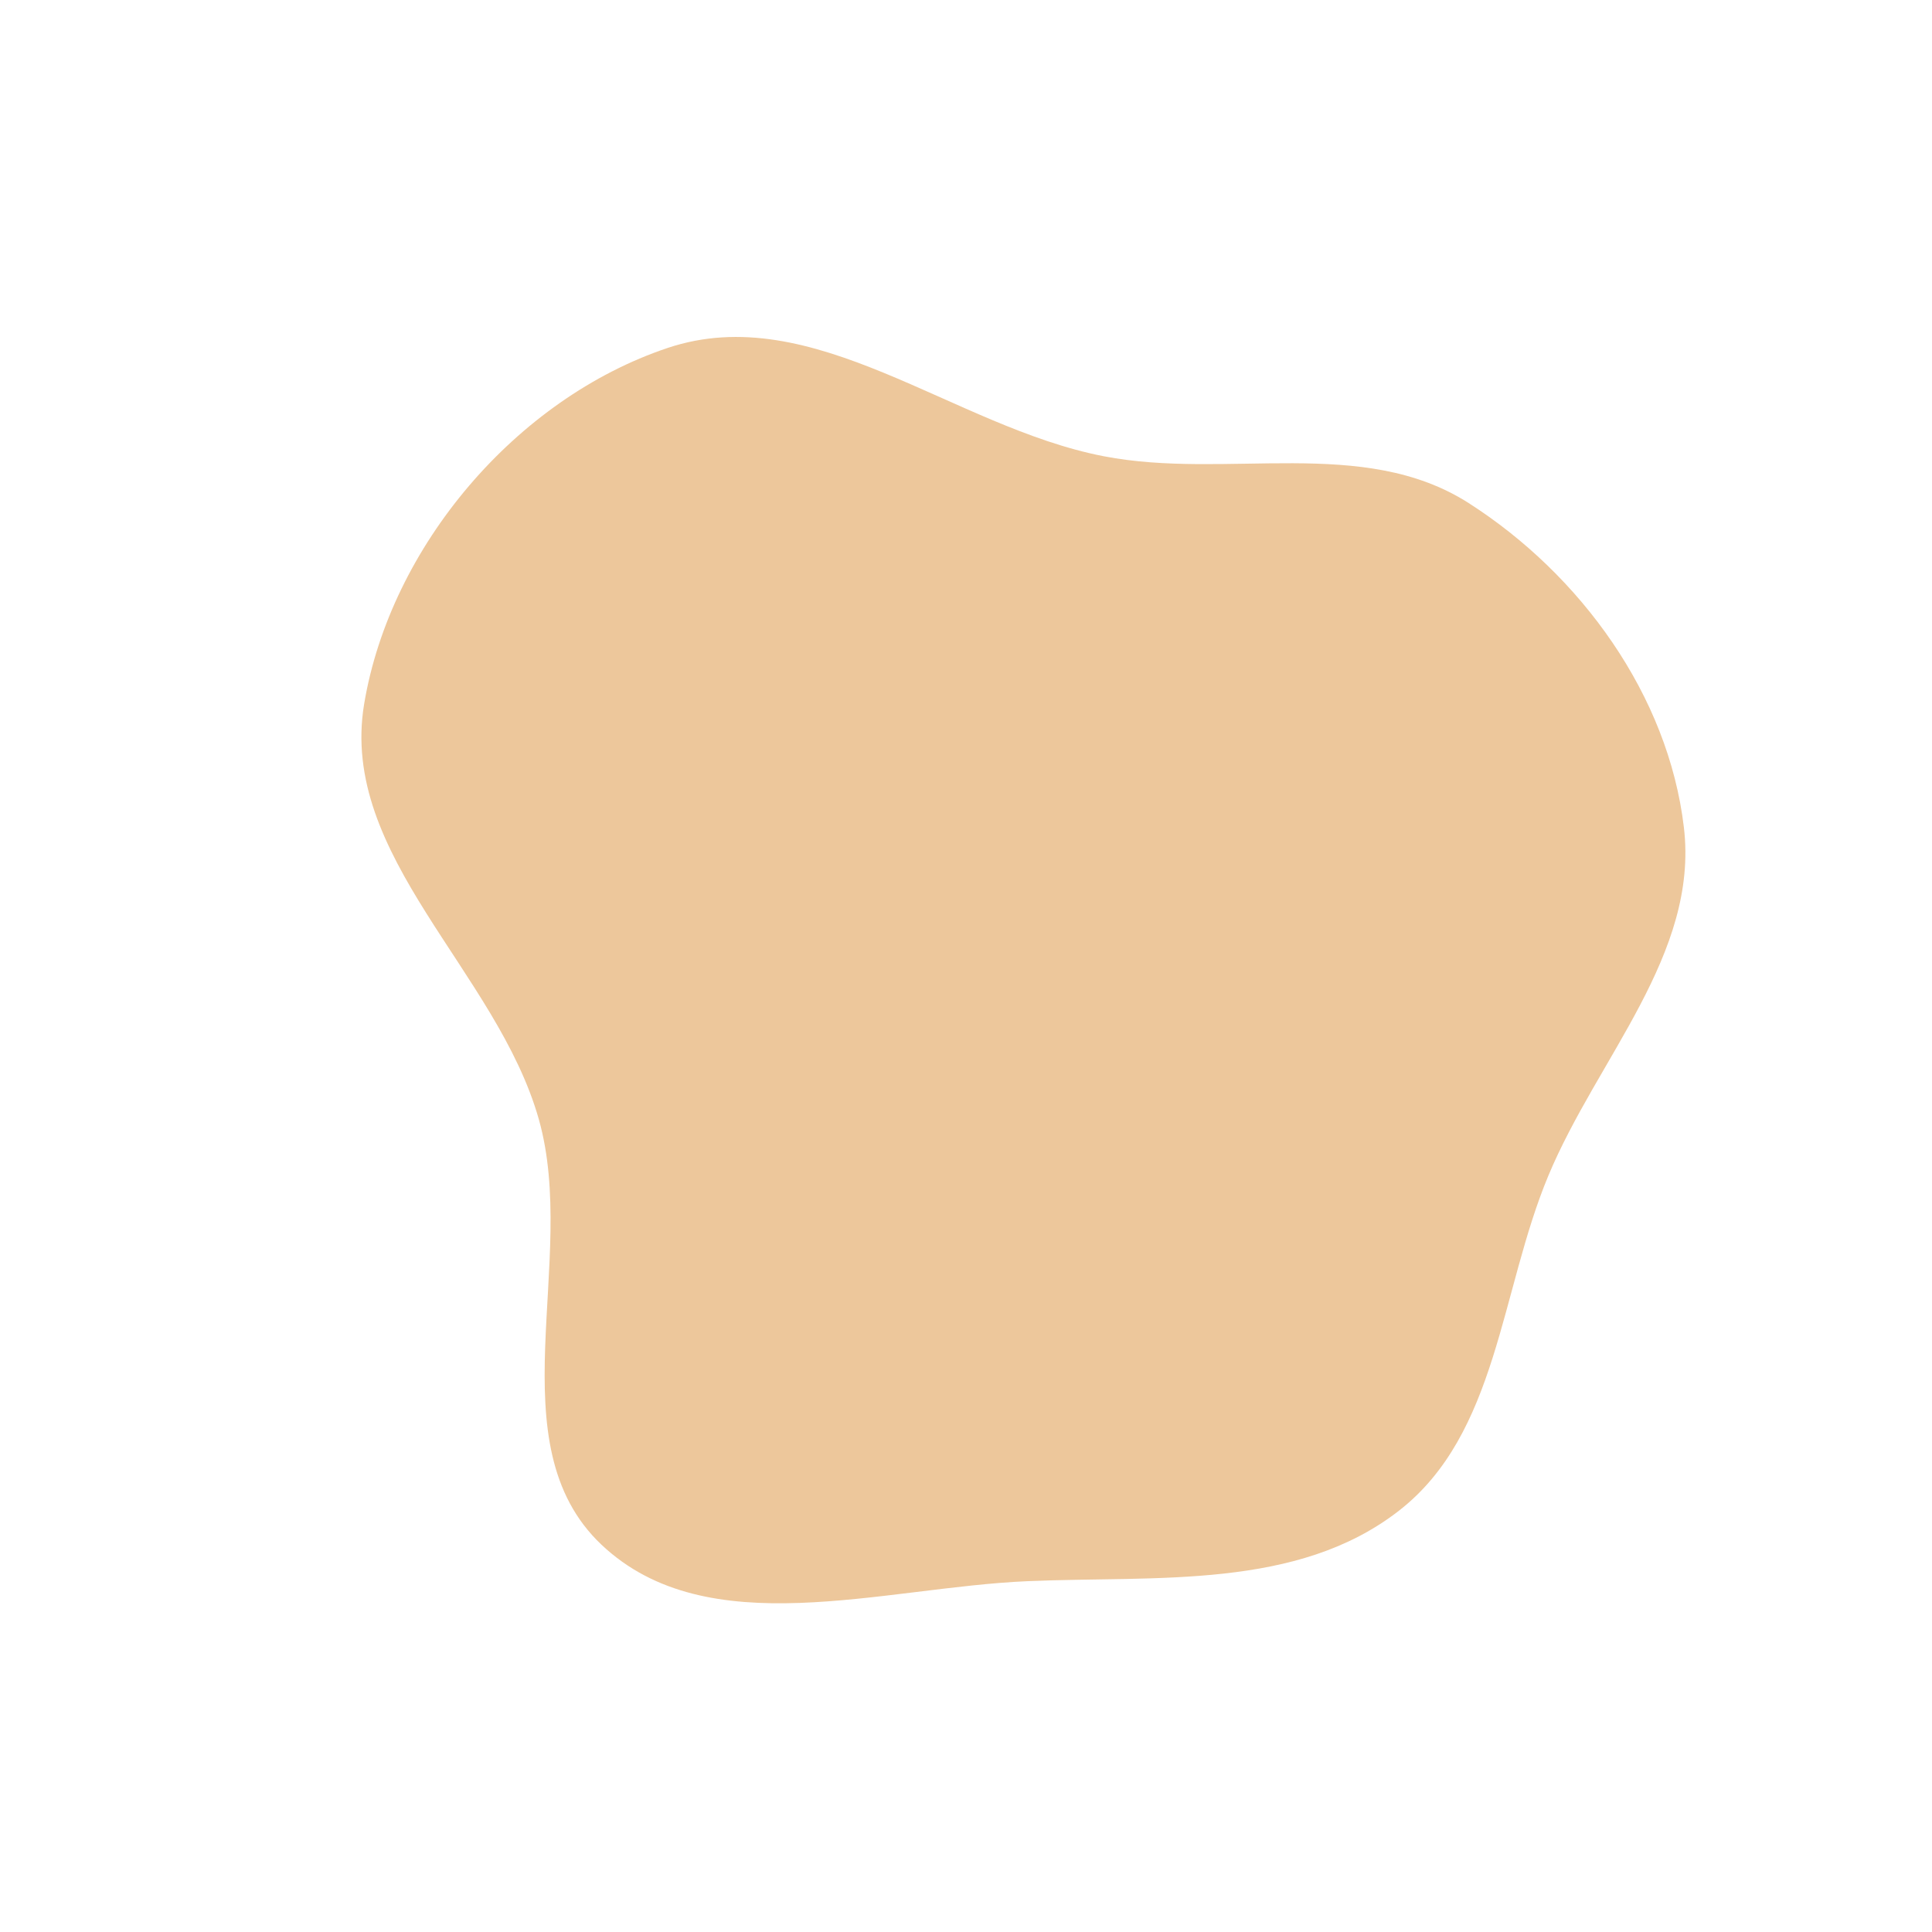 <?xml version="1.0" encoding="UTF-8"?> <svg xmlns="http://www.w3.org/2000/svg" width="206" height="206" viewBox="0 0 206 206" fill="none"> <path fill-rule="evenodd" clip-rule="evenodd" d="M156.606 53.645C168.548 61.285 177.88 74.129 179.546 88.227C181.144 101.737 170.329 112.803 165.086 125.376C159.947 137.702 159.709 152.867 149.171 161.073C138.297 169.541 123.337 168.003 109.588 168.592C94.011 169.259 75.462 175.404 64.142 164.713C52.768 153.971 61.71 134.427 57.455 119.356C52.991 103.55 36.119 91.283 38.827 75.062C41.631 58.264 55.037 42.511 71.184 37.101C86.73 31.893 101.605 45.532 117.677 48.645C130.841 51.194 145.318 46.423 156.606 53.645Z" fill="#EDC79B"></path> </svg> 